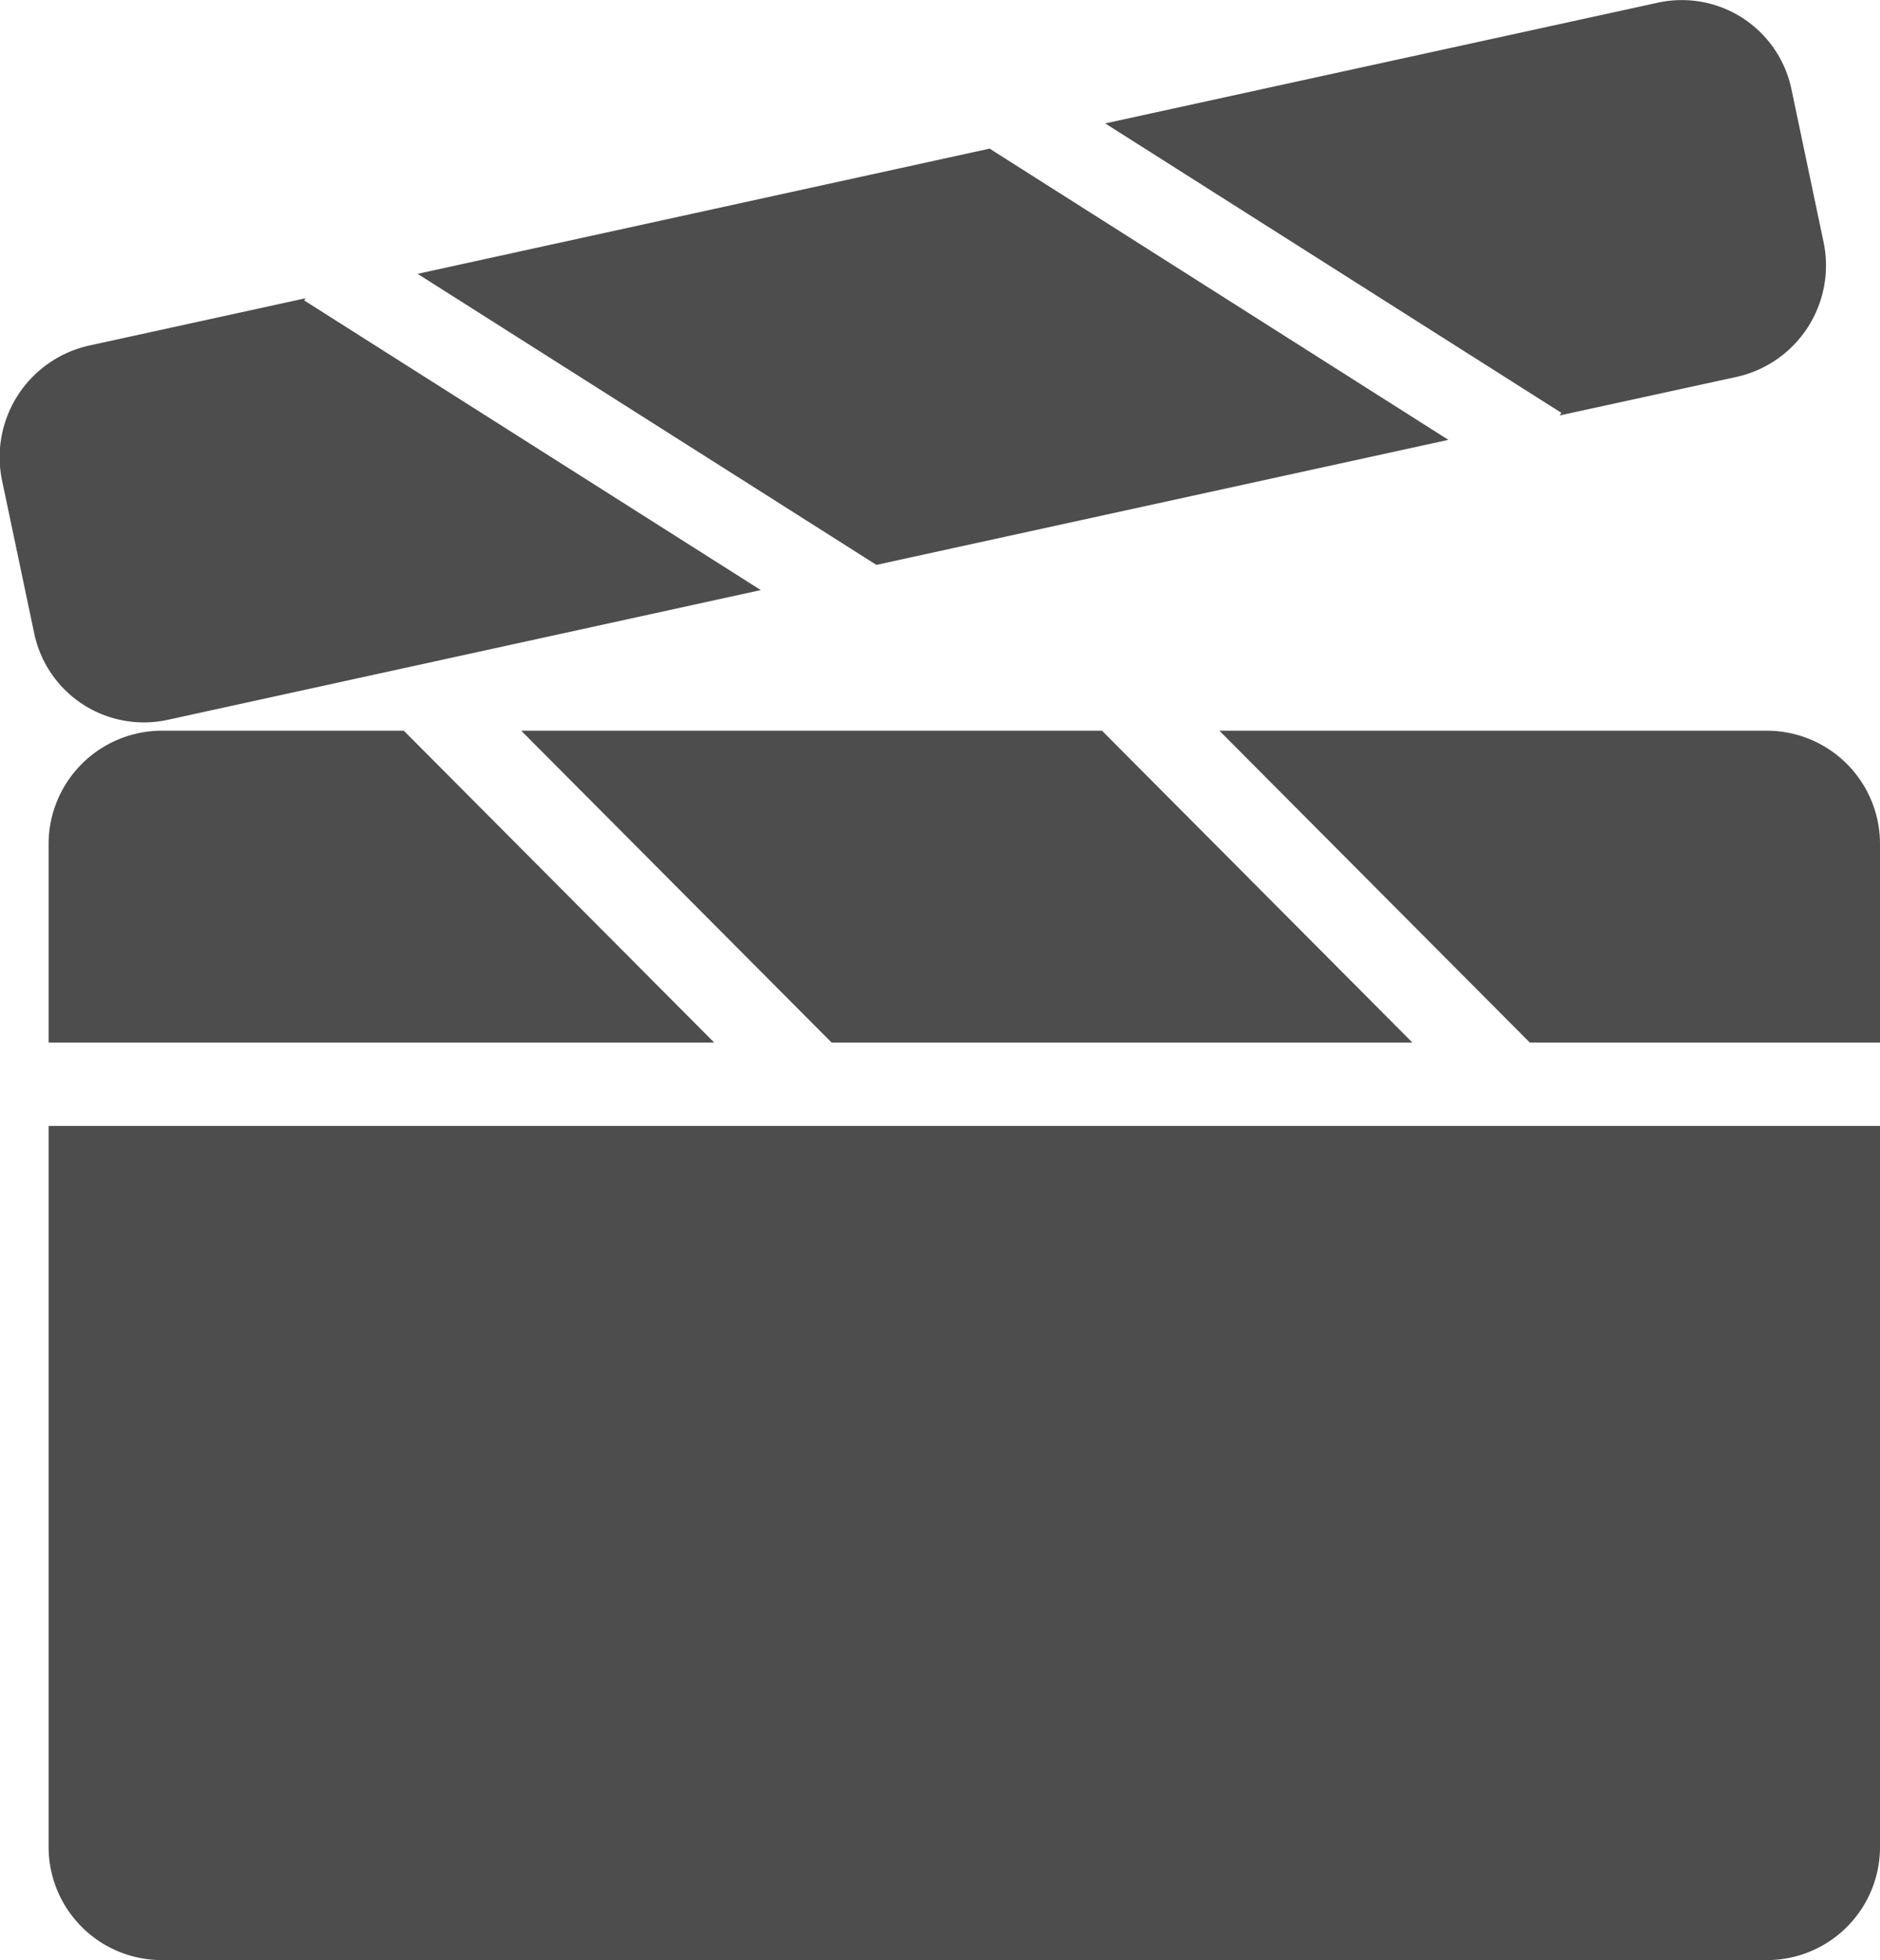<svg xmlns="http://www.w3.org/2000/svg" width="94" height="98" viewBox="0 0 94 98">
  <defs>
    <style>
      .cls-1 {
        fill: #4d4d4d;
        fill-rule: evenodd;
      }
    </style>
  </defs>
  <path id="icon_02.svg" class="cls-1" d="M1646,2546.29v36.05a5.653,5.653,0,0,1-5.63,5.65h-80.31a5.659,5.659,0,0,1-5.63-5.65v-36.05H1646Zm-52.42-4.17h29.04l-15.52-15.59h-29.04Zm-21.39-15.59h-12.13a5.668,5.668,0,0,0-5.63,5.66v9.93h33.28Zm68.18,0h-27.4l15.52,15.59H1646v-9.93A5.661,5.661,0,0,0,1640.37,2526.53Zm2.81-24.42-1.61-7.66a5.6,5.6,0,0,0-6.66-4.32l-27.65,6.04,22.81,14.47-0.09.13,8.86-1.93A5.707,5.707,0,0,0,1643.18,2502.11Zm-47.36,16.13,28.6-6.25-22.94-14.56-28.6,6.26Zm-28.61-13.22,0.07-.11-10.84,2.37a5.715,5.715,0,0,0-4.34,6.73l1.61,7.65a5.6,5.6,0,0,0,6.66,4.33l29.67-6.49Z" transform="translate(-1552 -2490)"/>
</svg>
